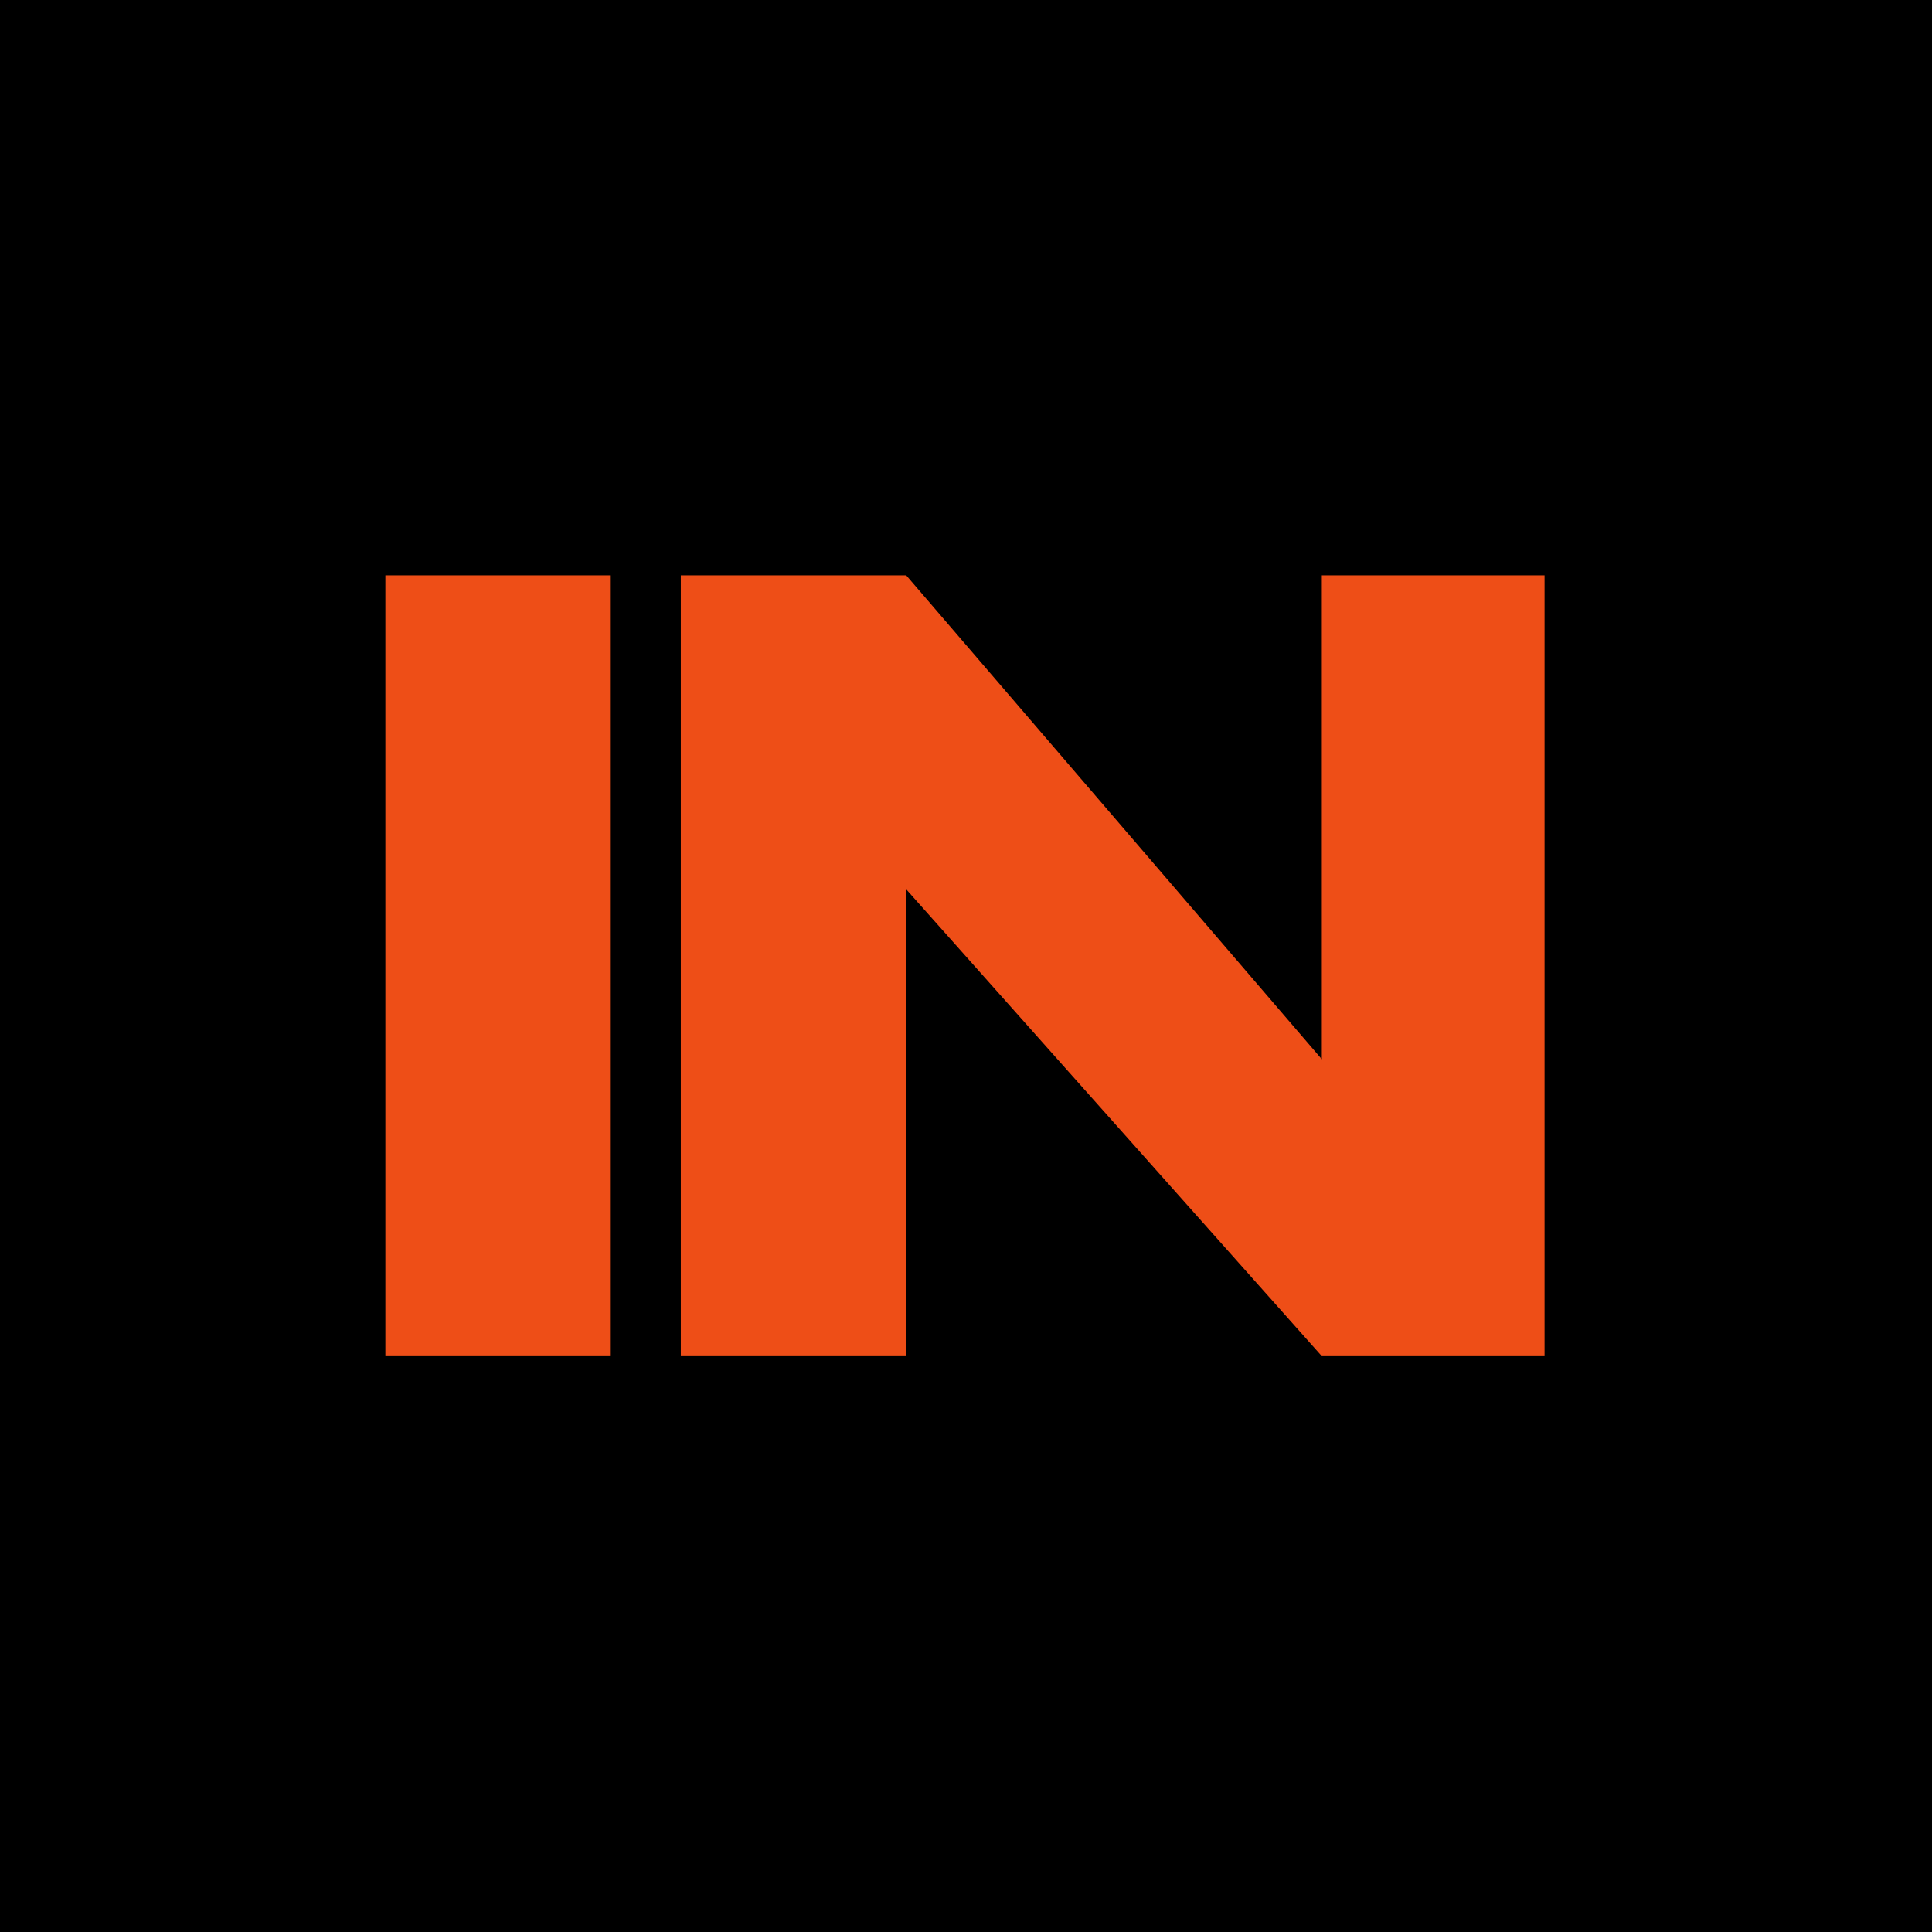 <svg xmlns="http://www.w3.org/2000/svg" version="1.1" xmlns:xlink="http://www.w3.org/1999/xlink" xmlns:svgjs="http://svgjs.dev/svgjs" width="1000" height="1000"><g clip-path="url(#SvgjsClipPath1115)"><rect width="1000" height="1000" fill="#000000"></rect><g transform="matrix(3.896,0,0,3.896,199.473,297.773)"><svg xmlns="http://www.w3.org/2000/svg" version="1.1" xmlns:xlink="http://www.w3.org/1999/xlink" xmlns:svgjs="http://svgjs.dev/svgjs" width="154" height="104"><svg width="154" height="104" viewBox="0 0 154 104" fill="none" xmlns="http://www.w3.org/2000/svg">
<g clip-path="url(#clip0_1_2)">
<path d="M29.842 0H0V103.744H29.842V0Z" fill="#EE4E17"></path>
<path d="M124.41 0V64.294L69.193 0H39.249V103.744H69.193V41.716L124.41 103.744H154.364V0H124.41Z" fill="#EE4E17"></path>
</g>
<defs>
<clipPath id="clip0_1_2">
<rect width="479.289" height="103.744" fill="white"></rect>
</clipPath>
<clipPath id="SvgjsClipPath1115"><rect width="1000" height="1000" x="0" y="0" rx="0" ry="0"></rect></clipPath></defs>
</svg></svg></g></g></svg>